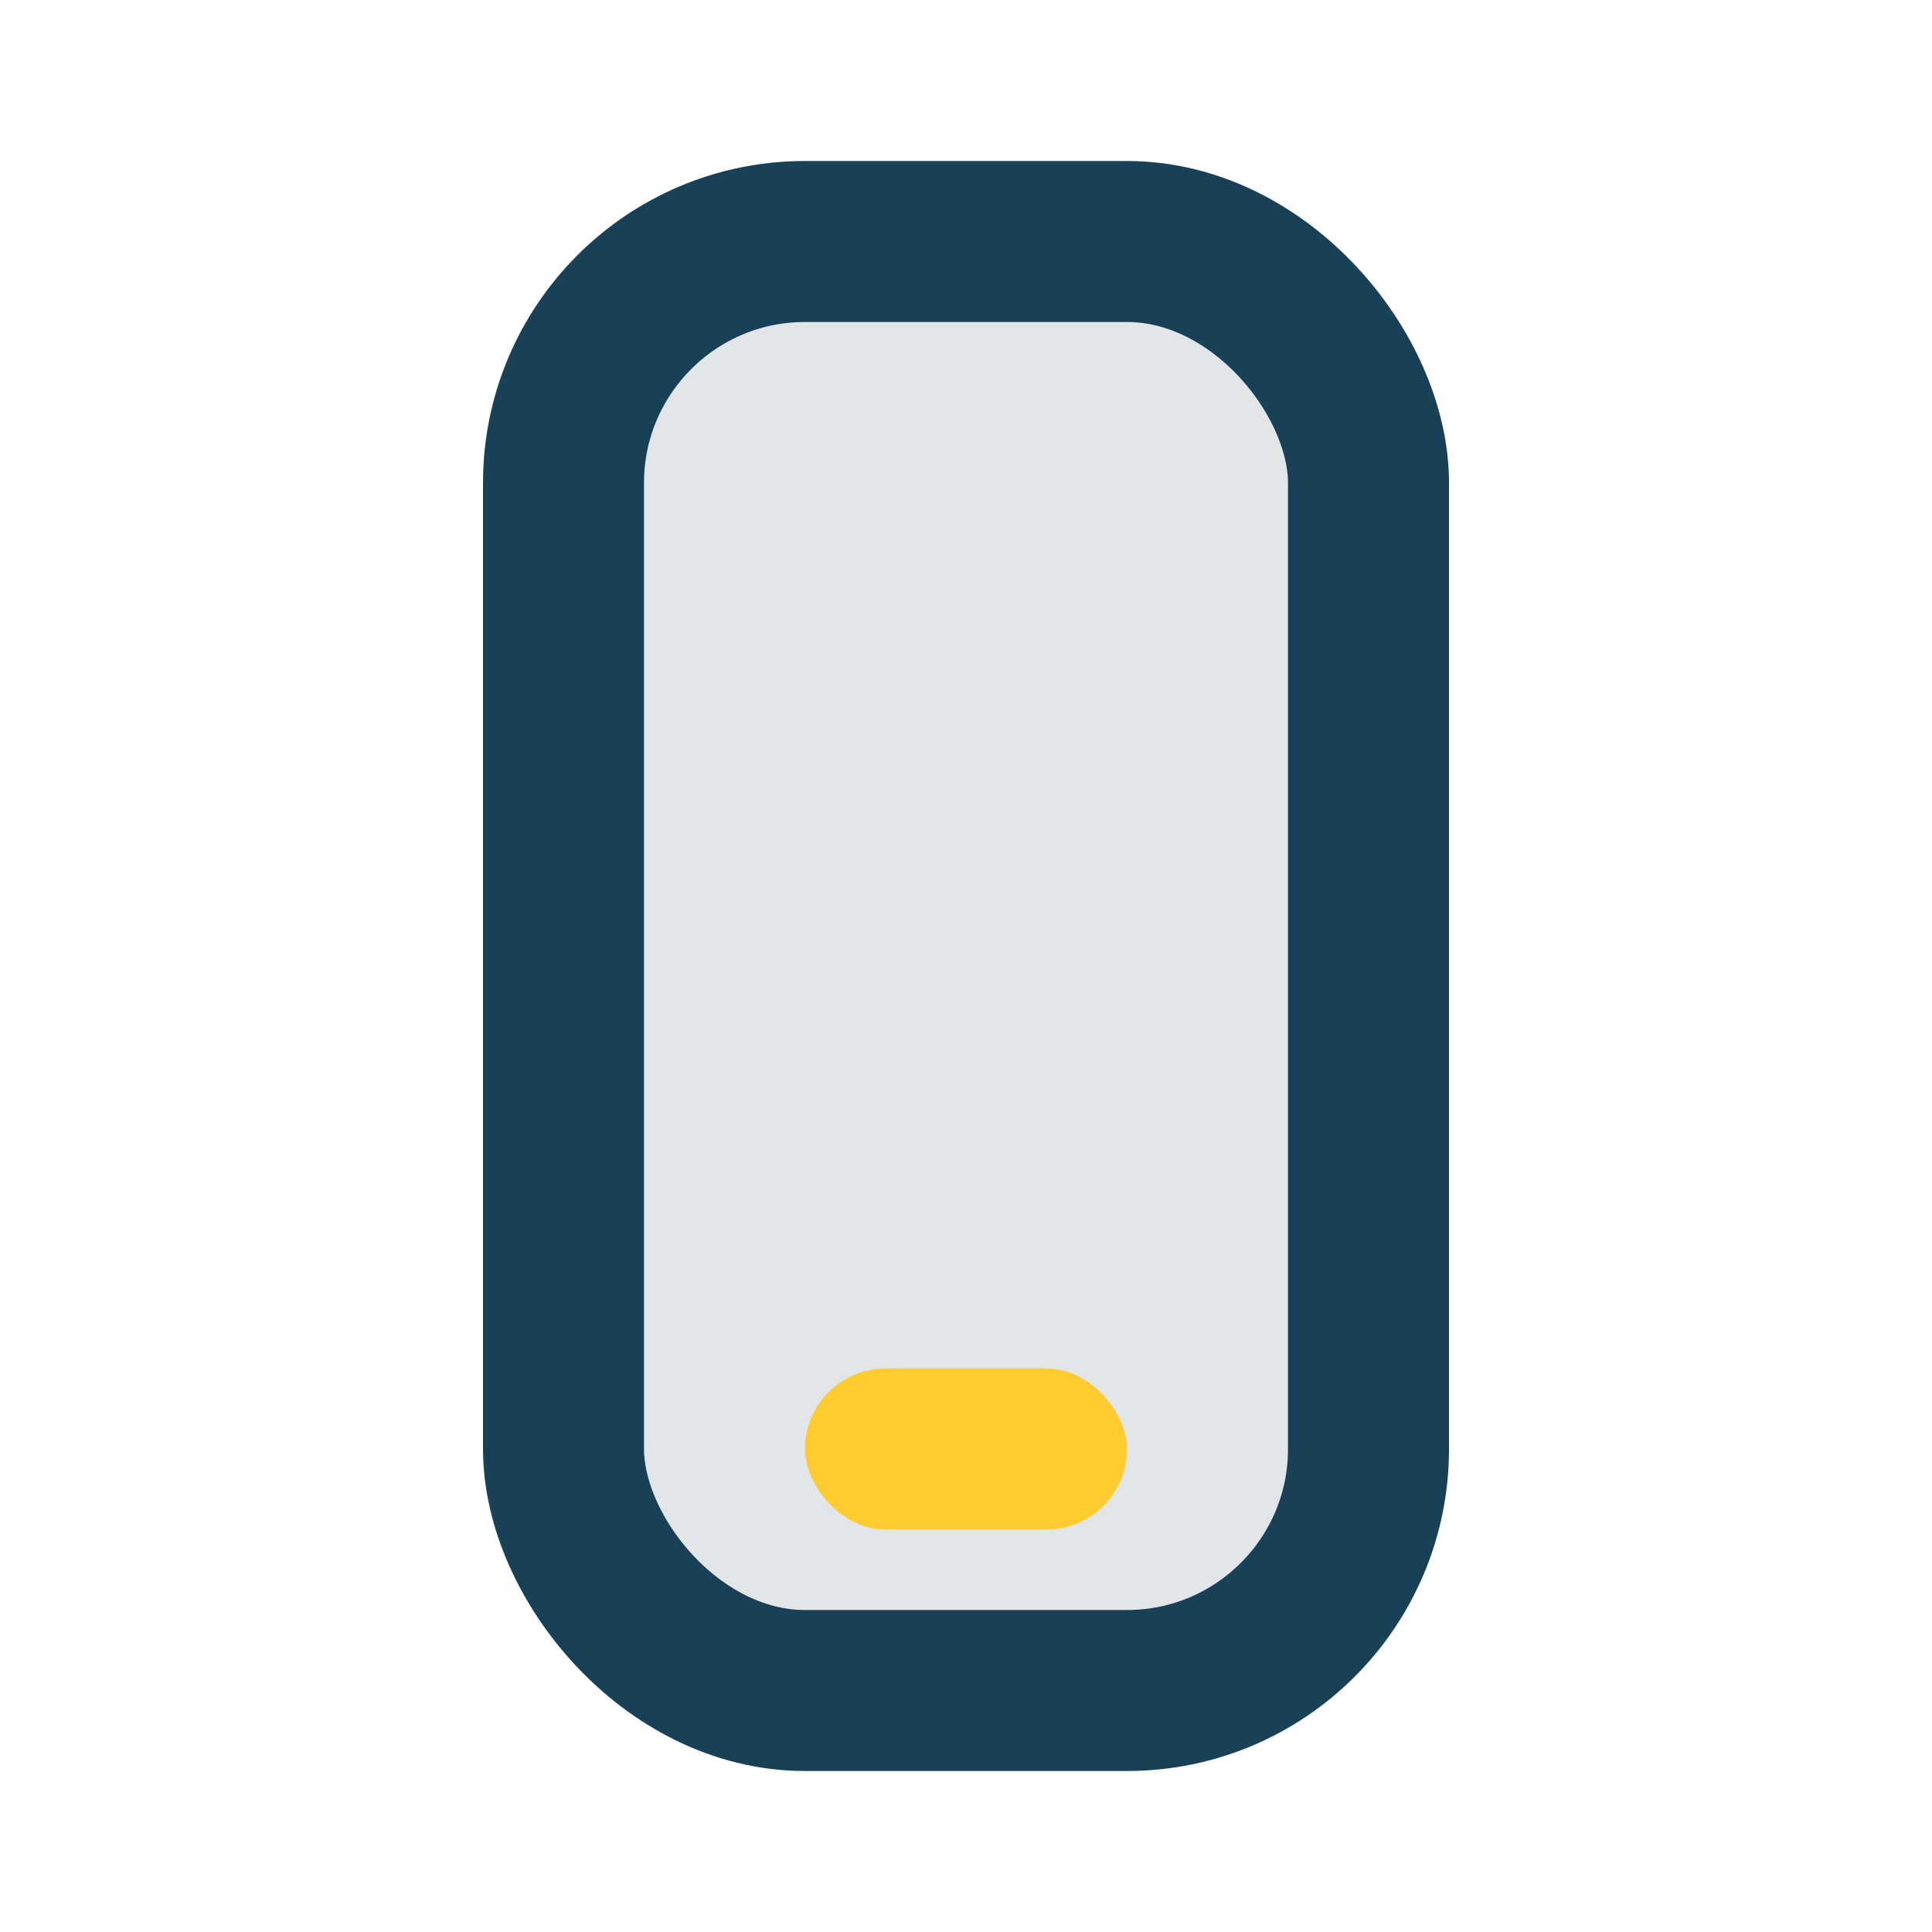 <?xml version="1.0" encoding="UTF-8"?>
<svg xmlns="http://www.w3.org/2000/svg" viewBox="0 0 24 24" width="24" height="24"><rect x="7" y="3" width="10" height="18" rx="3" fill="#E2E6E9" stroke="#184157" stroke-width="2"/><rect x="10" y="17" width="4" height="2" rx="1" fill="#FFCC2F"/></svg>